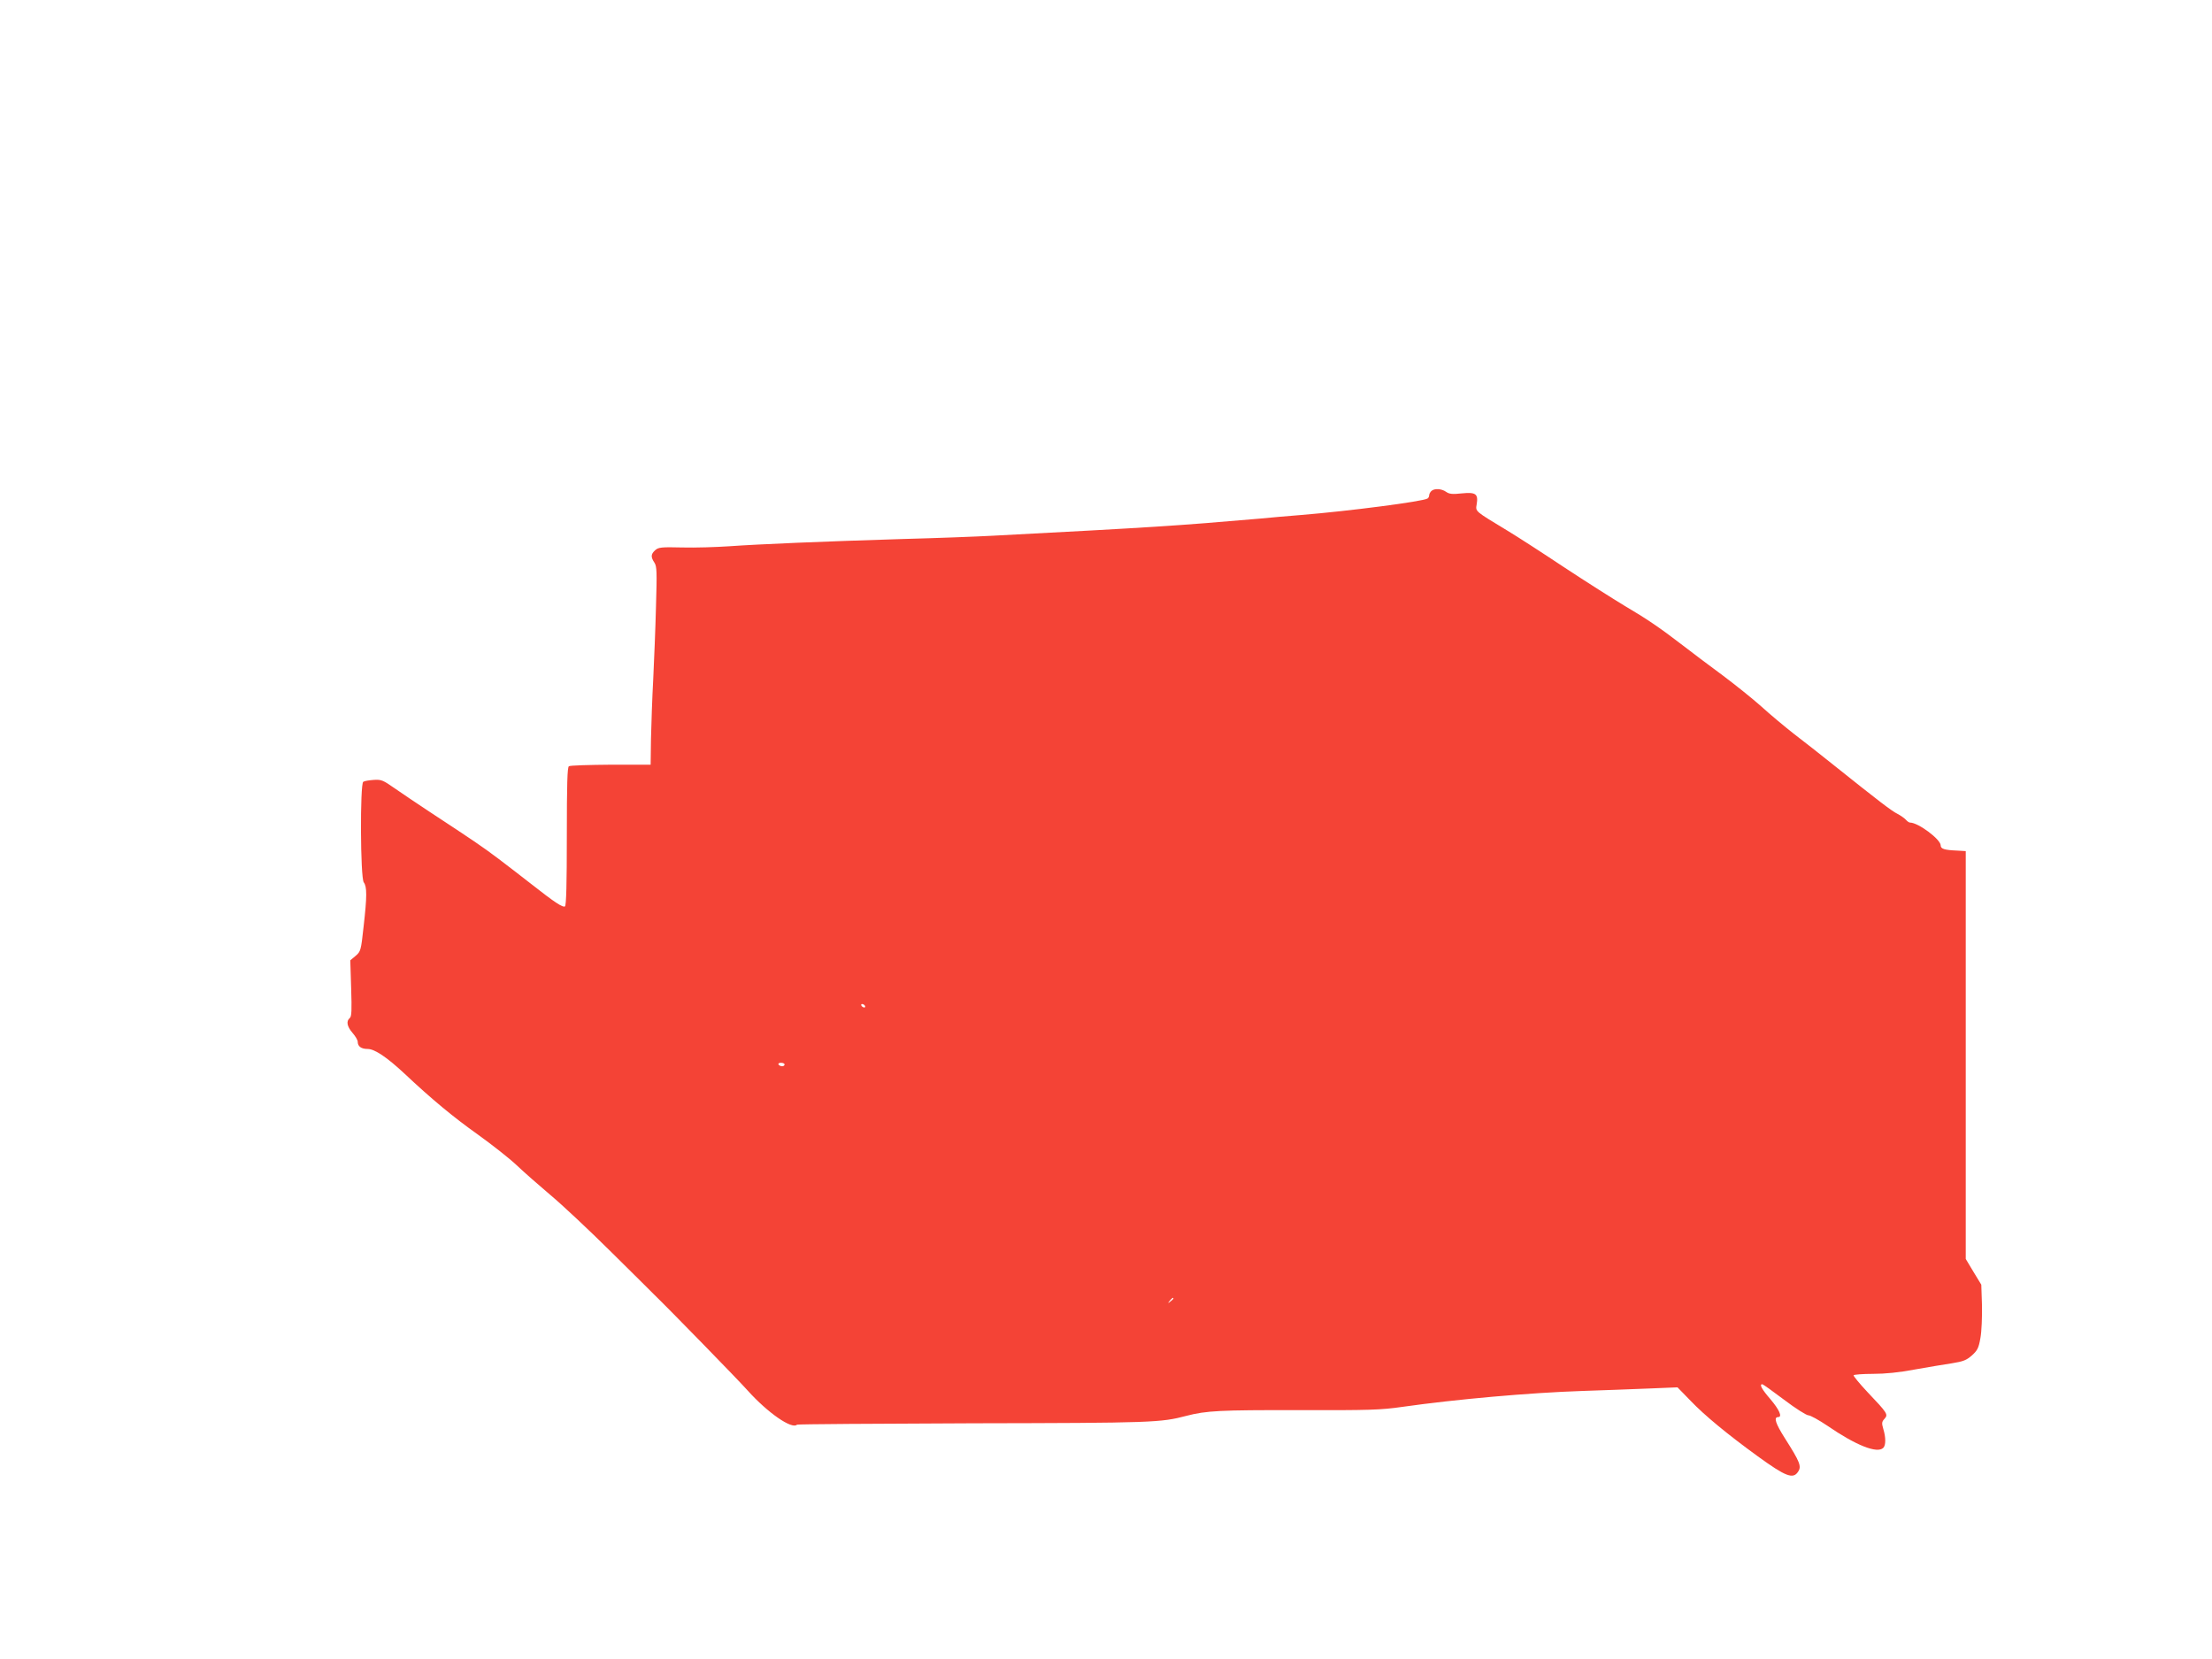 <?xml version="1.0" standalone="no"?>
<!DOCTYPE svg PUBLIC "-//W3C//DTD SVG 20010904//EN"
 "http://www.w3.org/TR/2001/REC-SVG-20010904/DTD/svg10.dtd">
<svg version="1.0" xmlns="http://www.w3.org/2000/svg"
 width="1280pt" height="960pt" viewBox="0 0 1280 960"
 preserveAspectRatio="xMidYMid meet">
<g transform="translate(0,960) scale(0.1,-0.1)"
fill="#f44336" stroke="none">
<path d="M8282 6758 c-7 -7 -12 -18 -12 -24 0 -7 -4 -16 -10 -19 -28 -17 -450
-72 -730 -95 -74 -6 -182 -15 -240 -21 -487 -42 -611 -50 -1545 -99 -93 -5
-327 -14 -520 -19 -460 -14 -838 -30 -1005 -42 -75 -5 -197 -9 -272 -7 -122 3
-138 1 -157 -16 -25 -23 -26 -39 -4 -72 14 -22 15 -51 9 -252 -3 -125 -11
-315 -16 -422 -6 -107 -11 -262 -13 -345 l-2 -150 -230 0 c-127 -1 -236 -4
-243 -9 -9 -5 -12 -100 -12 -406 0 -270 -3 -401 -11 -405 -12 -8 -62 25 -189
125 -52 41 -141 109 -196 151 -100 75 -139 101 -399 272 -71 47 -162 108 -202
136 -66 46 -76 51 -120 48 -27 -2 -54 -6 -61 -11 -19 -12 -17 -555 3 -582 19
-25 19 -81 -1 -256 -15 -139 -17 -144 -46 -169 l-31 -26 5 -161 c4 -129 3
-164 -8 -173 -22 -18 -16 -49 16 -86 16 -18 30 -42 30 -51 0 -27 20 -42 58
-42 40 0 111 -48 212 -142 156 -147 284 -253 425 -353 82 -59 184 -139 225
-178 42 -40 130 -117 195 -172 66 -55 224 -203 352 -330 128 -126 238 -236
245 -243 84 -81 490 -497 545 -559 115 -128 256 -226 285 -197 3 3 462 6 1019
8 1040 2 1086 4 1234 43 115 30 193 34 650 33 410 -1 475 1 600 19 310 44 737
82 1040 92 116 4 287 10 381 14 l171 7 76 -78 c80 -84 215 -195 387 -320 164
-119 206 -135 235 -90 21 31 10 57 -75 191 -56 88 -68 125 -40 125 25 0 6 43
-45 103 -51 59 -66 87 -47 87 4 0 61 -41 126 -90 66 -50 129 -90 141 -90 11 0
60 -27 109 -60 166 -114 289 -163 324 -128 15 15 15 60 0 109 -10 34 -9 42 7
59 22 25 18 32 -99 155 -46 49 -82 93 -80 97 3 4 53 8 112 8 70 0 152 8 241
25 75 13 172 30 215 36 68 11 85 18 117 46 32 29 39 43 49 101 7 37 10 121 9
187 l-4 121 -45 74 -45 75 0 1180 0 1180 -50 3 c-74 3 -95 10 -95 30 0 35
-130 132 -177 132 -6 0 -16 7 -24 16 -7 8 -29 24 -48 34 -35 17 -110 75 -373
285 -69 55 -171 136 -228 179 -56 44 -141 115 -188 158 -48 43 -149 124 -225
181 -76 56 -180 134 -230 173 -134 103 -208 153 -337 229 -63 38 -221 138
-350 223 -129 86 -275 180 -325 210 -193 117 -187 111 -180 154 10 60 -5 71
-86 63 -54 -6 -73 -4 -91 9 -27 19 -69 21 -86 4z m-3277 -2978 c3 -5 2 -10 -4
-10 -5 0 -13 5 -16 10 -3 6 -2 10 4 10 5 0 13 -4 16 -10z m-465 -340 c0 -5 -6
-10 -14 -10 -8 0 -18 5 -21 10 -3 6 3 10 14 10 12 0 21 -4 21 -10z m2250
-1354 c0 -2 -8 -10 -17 -17 -16 -13 -17 -12 -4 4 13 16 21 21 21 13z"/>
</g>
</svg>
